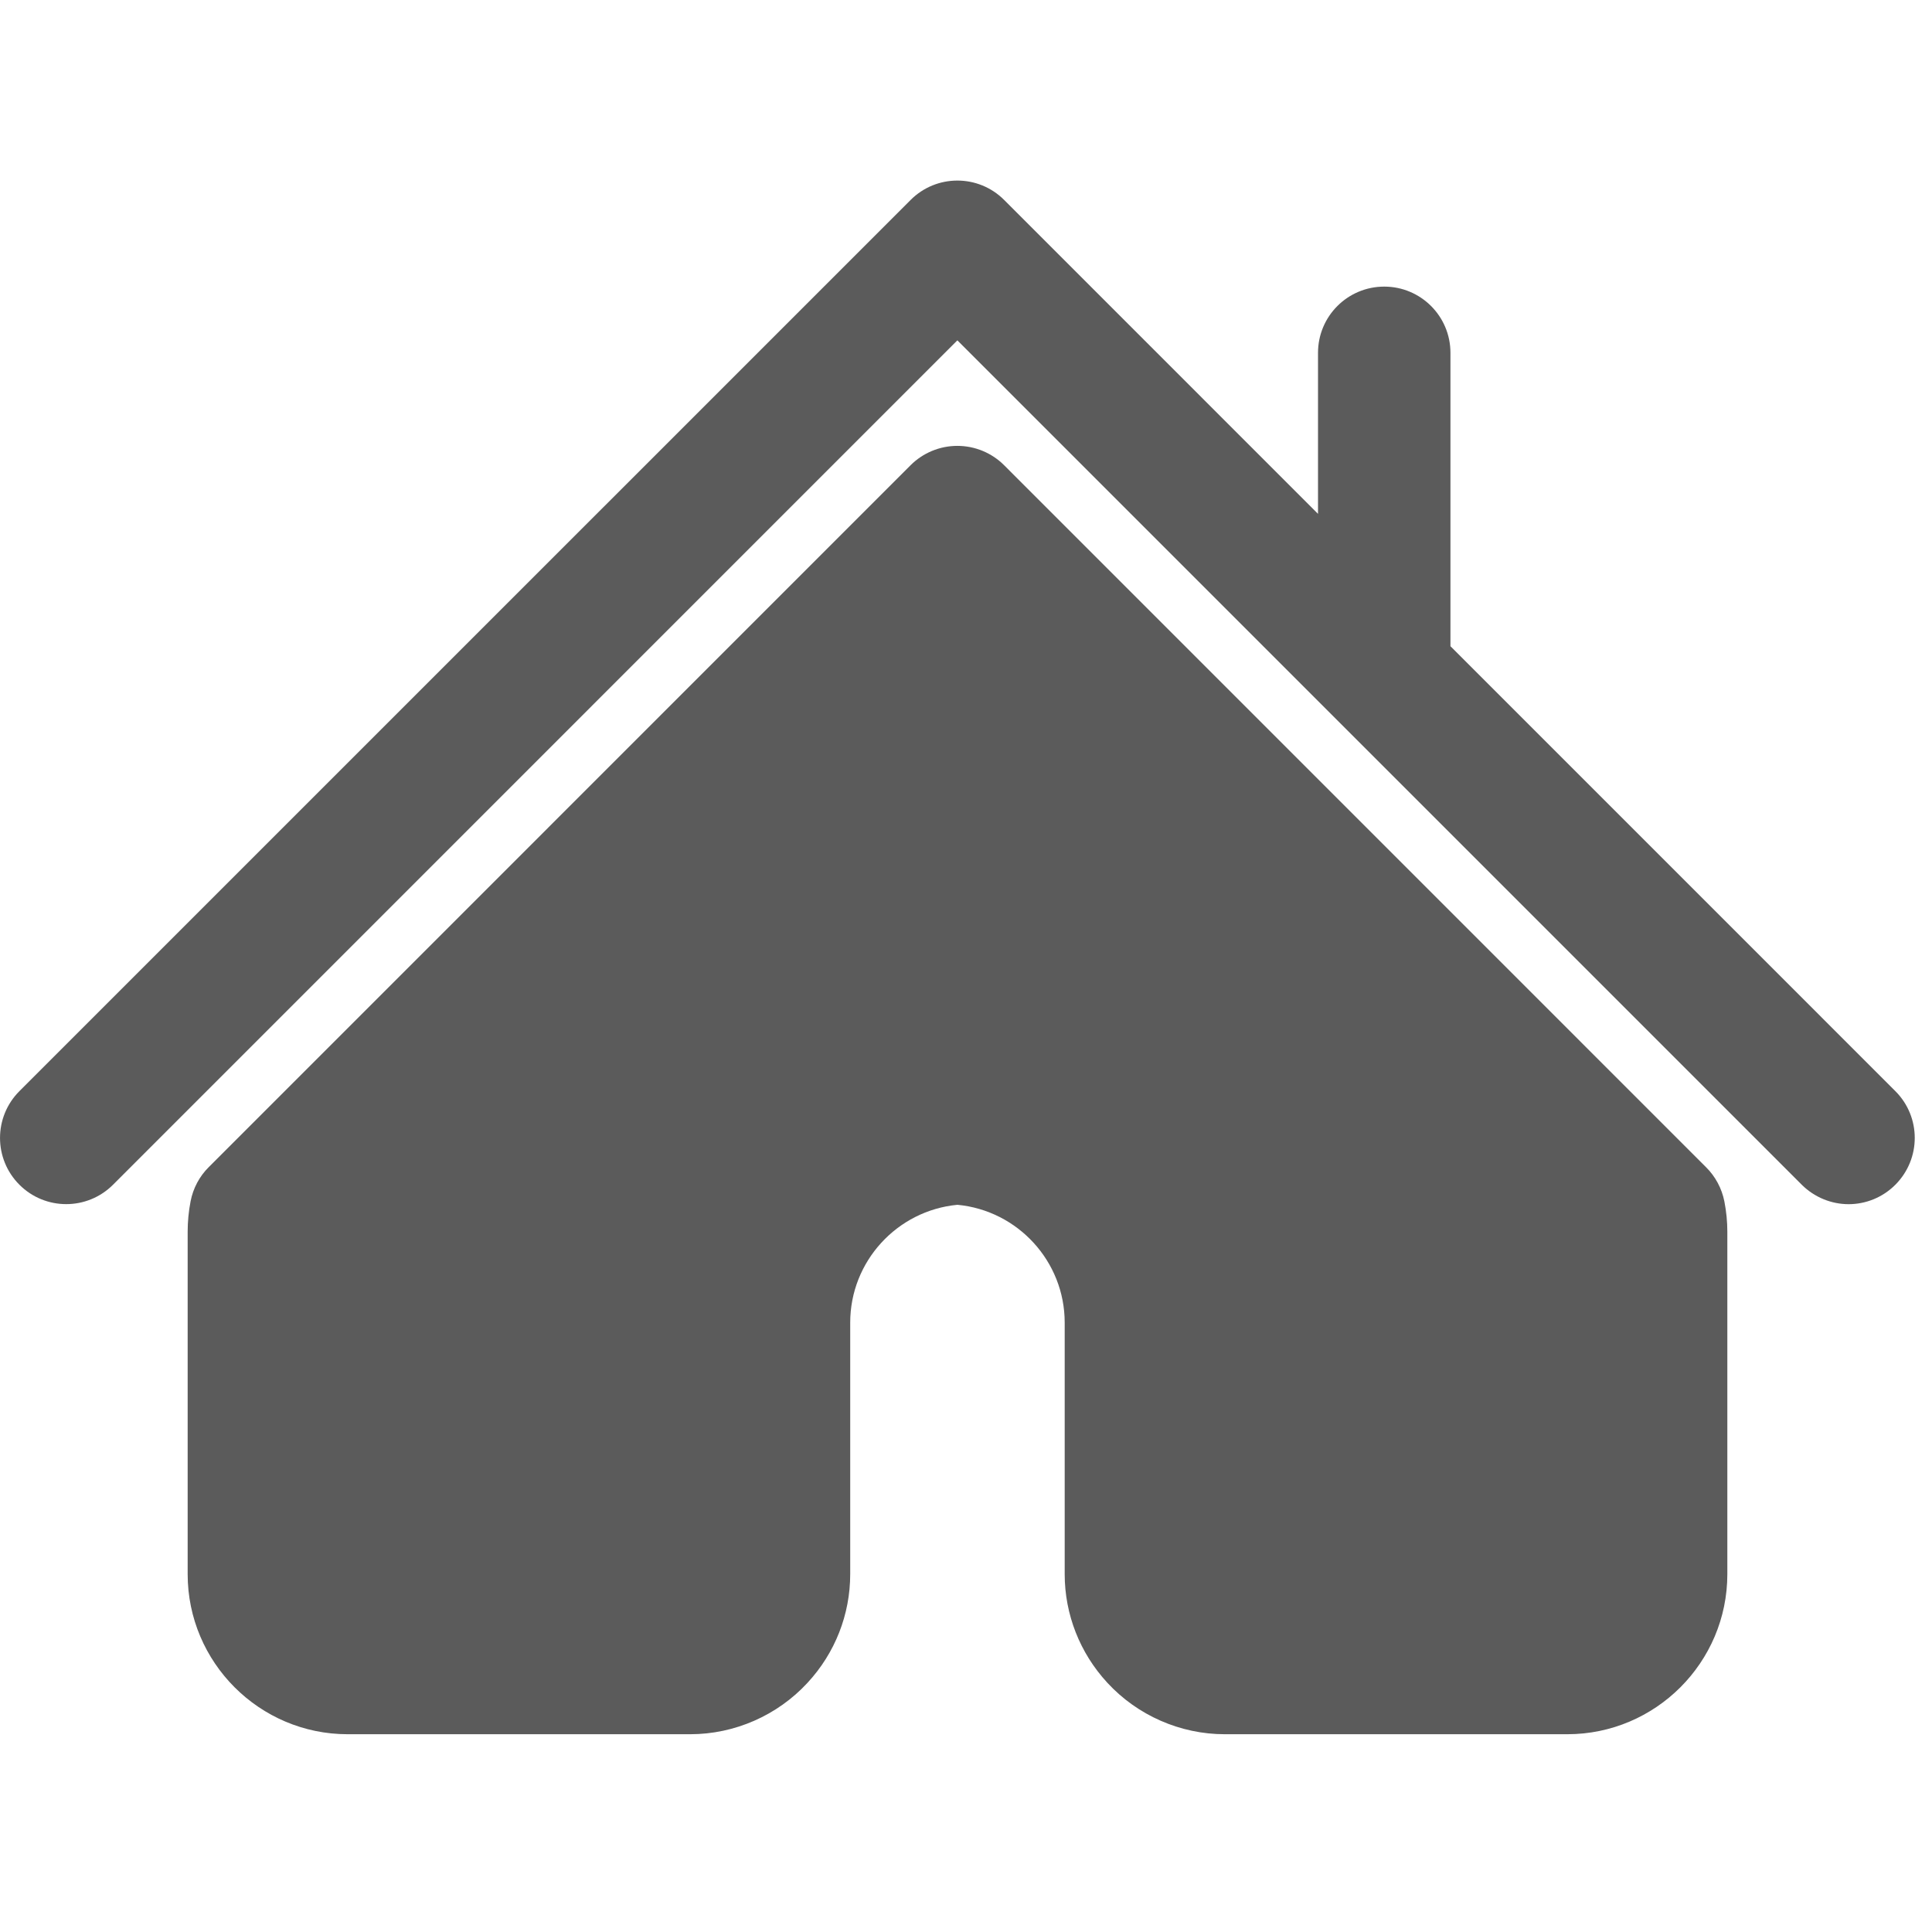 <svg width="60" height="60" viewBox="0 0 60 60" fill="none" xmlns="http://www.w3.org/2000/svg">
<g clip-path="url(#clip0)">
<path d="M58.862 33.886L45.045 20.069V10.957C45.045 9.821 44.124 8.901 42.989 8.901C41.852 8.901 40.932 9.821 40.932 10.957V15.958L31.185 6.21C30.384 5.407 29.081 5.407 28.28 6.21L0.603 33.886C-0.2 34.69 -0.2 35.99 0.603 36.793C1.405 37.596 2.707 37.596 3.51 36.793L29.732 10.57L55.955 36.793C56.356 37.191 56.885 37.397 57.41 37.397C57.932 37.397 58.461 37.196 58.862 36.793C59.665 35.988 59.665 34.689 58.862 33.886Z" fill="#5B5B5B"/>
<path d="M52.979 36.245L31.185 14.449C30.8 14.064 30.277 13.847 29.731 13.847C29.186 13.847 28.663 14.064 28.278 14.449L6.484 36.245C6.193 36.533 5.997 36.904 5.919 37.307C5.858 37.621 5.828 37.94 5.828 38.249V48.887C5.828 51.626 8.057 53.858 10.797 53.858H21.435C22.813 53.858 24.142 53.276 25.08 52.259C25.934 51.336 26.404 50.139 26.404 48.886V41.074C26.404 39.178 27.857 37.594 29.734 37.416C31.612 37.594 33.065 39.178 33.065 41.074V48.886C33.065 50.138 33.537 51.336 34.389 52.259C35.327 53.276 36.658 53.858 38.035 53.858H48.673C51.413 53.858 53.644 51.629 53.644 48.886V38.252C53.644 37.94 53.613 37.622 53.552 37.311C53.471 36.904 53.271 36.533 52.979 36.245Z" fill="#5B5B5B"/>
</g>
<defs>
<clipPath id="clip0">
<rect width="59.465" height="59.465" fill="white"/>
</clipPath>
</defs>
</svg>
